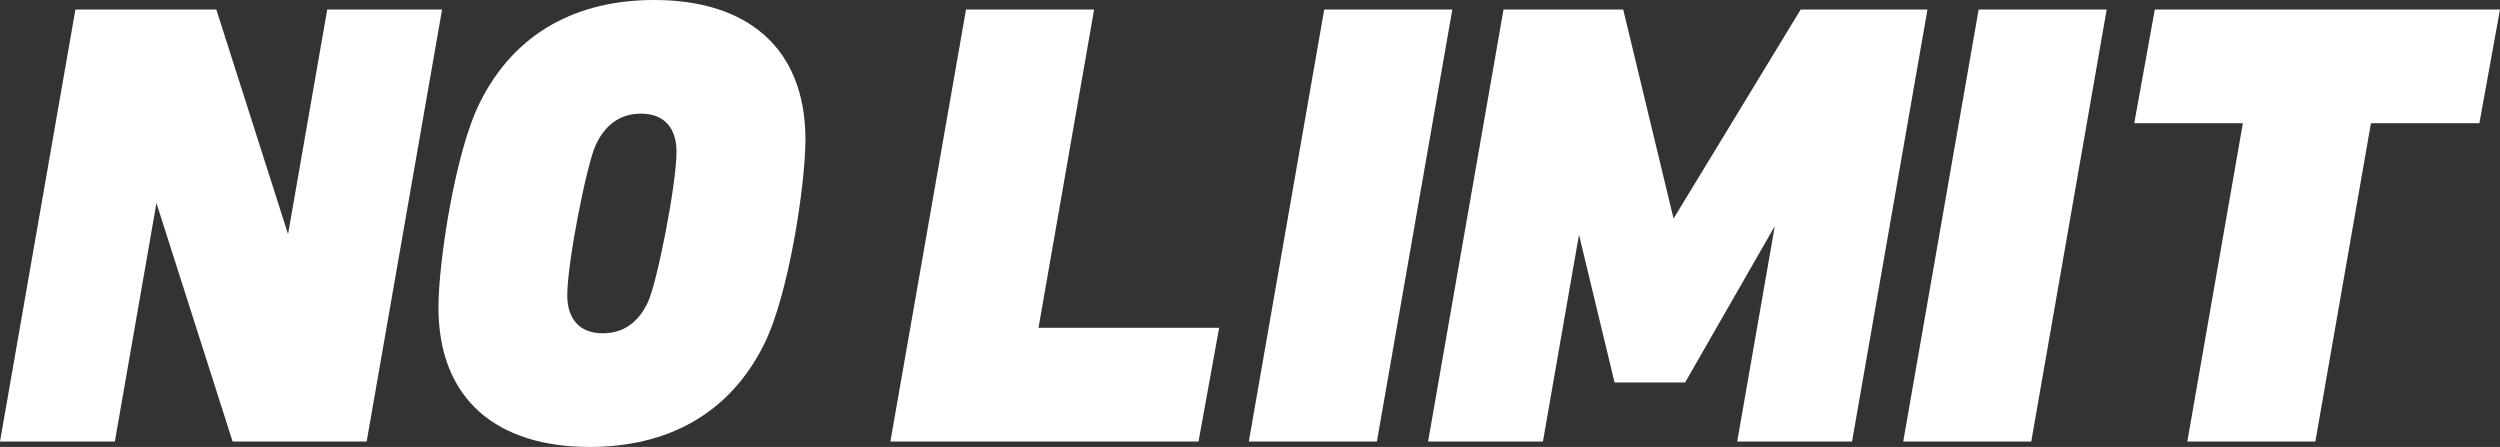 <?xml version="1.0" encoding="UTF-8"?><svg id="_レイヤー_2" xmlns="http://www.w3.org/2000/svg" viewBox="0 0 441.5 78.93"><rect x="0" y="0" width="441.5" height="78.93" fill="#333333" stroke="none"/><defs><style>.cls-1{fill:#fff;stroke-width:0px;}</style></defs><g id="_編集モード"><path class="cls-1" d="M115.55,0c-13.34,0-24.55,5.49-30.83,18.16-4.37,8.75-7.29,28.25-7.29,36.1,0,16.37,10.43,24.67,26.69,24.67,13.34,0,24.55-5.49,30.83-18.16,4.37-8.75,7.29-28.25,7.29-36.1,0-16.37-10.43-24.67-26.69-24.67ZM114.42,53.37c-1.57,3.36-4.15,5.49-7.96,5.49-4.26,0-6.28-2.69-6.28-6.73,0-5.83,3.48-23.32,5.05-26.57,1.57-3.36,4.15-5.49,7.96-5.49,4.26,0,6.28,2.69,6.28,6.73,0,5.83-3.48,23.32-5.05,26.57Z"/><polygon class="cls-1" points="233.86 1.68 220.54 77.98 243.16 77.98 256.48 1.68 233.86 1.68"/><polygon class="cls-1" points="336.11 77.98 358.72 77.98 372.04 1.68 349.43 1.68 336.11 77.98"/><polygon class="cls-1" points="193.22 1.68 170.6 1.68 157.24 77.98 157.28 77.98 211.66 77.98 215.3 57.89 183.4 57.89 193.22 1.68"/><polygon class="cls-1" points="380.54 1.68 376.91 21.76 396.09 21.76 386.28 77.98 408.89 77.98 418.71 21.76 437.86 21.76 441.5 1.68 380.54 1.68"/><polygon class="cls-1" points="57.79 1.68 50.87 41.34 38.2 1.68 13.32 1.68 0 77.98 20.28 77.98 27.63 35.87 41.08 77.98 64.75 77.98 78.07 1.68 57.79 1.68"/><polygon class="cls-1" points="318 1.68 295.55 38.6 286.66 1.68 265.52 1.68 252.2 77.98 272.48 77.98 278.85 41.45 285.13 67.54 297.59 67.54 313.43 39.93 306.79 77.98 327.07 77.98 340.39 1.68 318 1.68"/></g></svg>